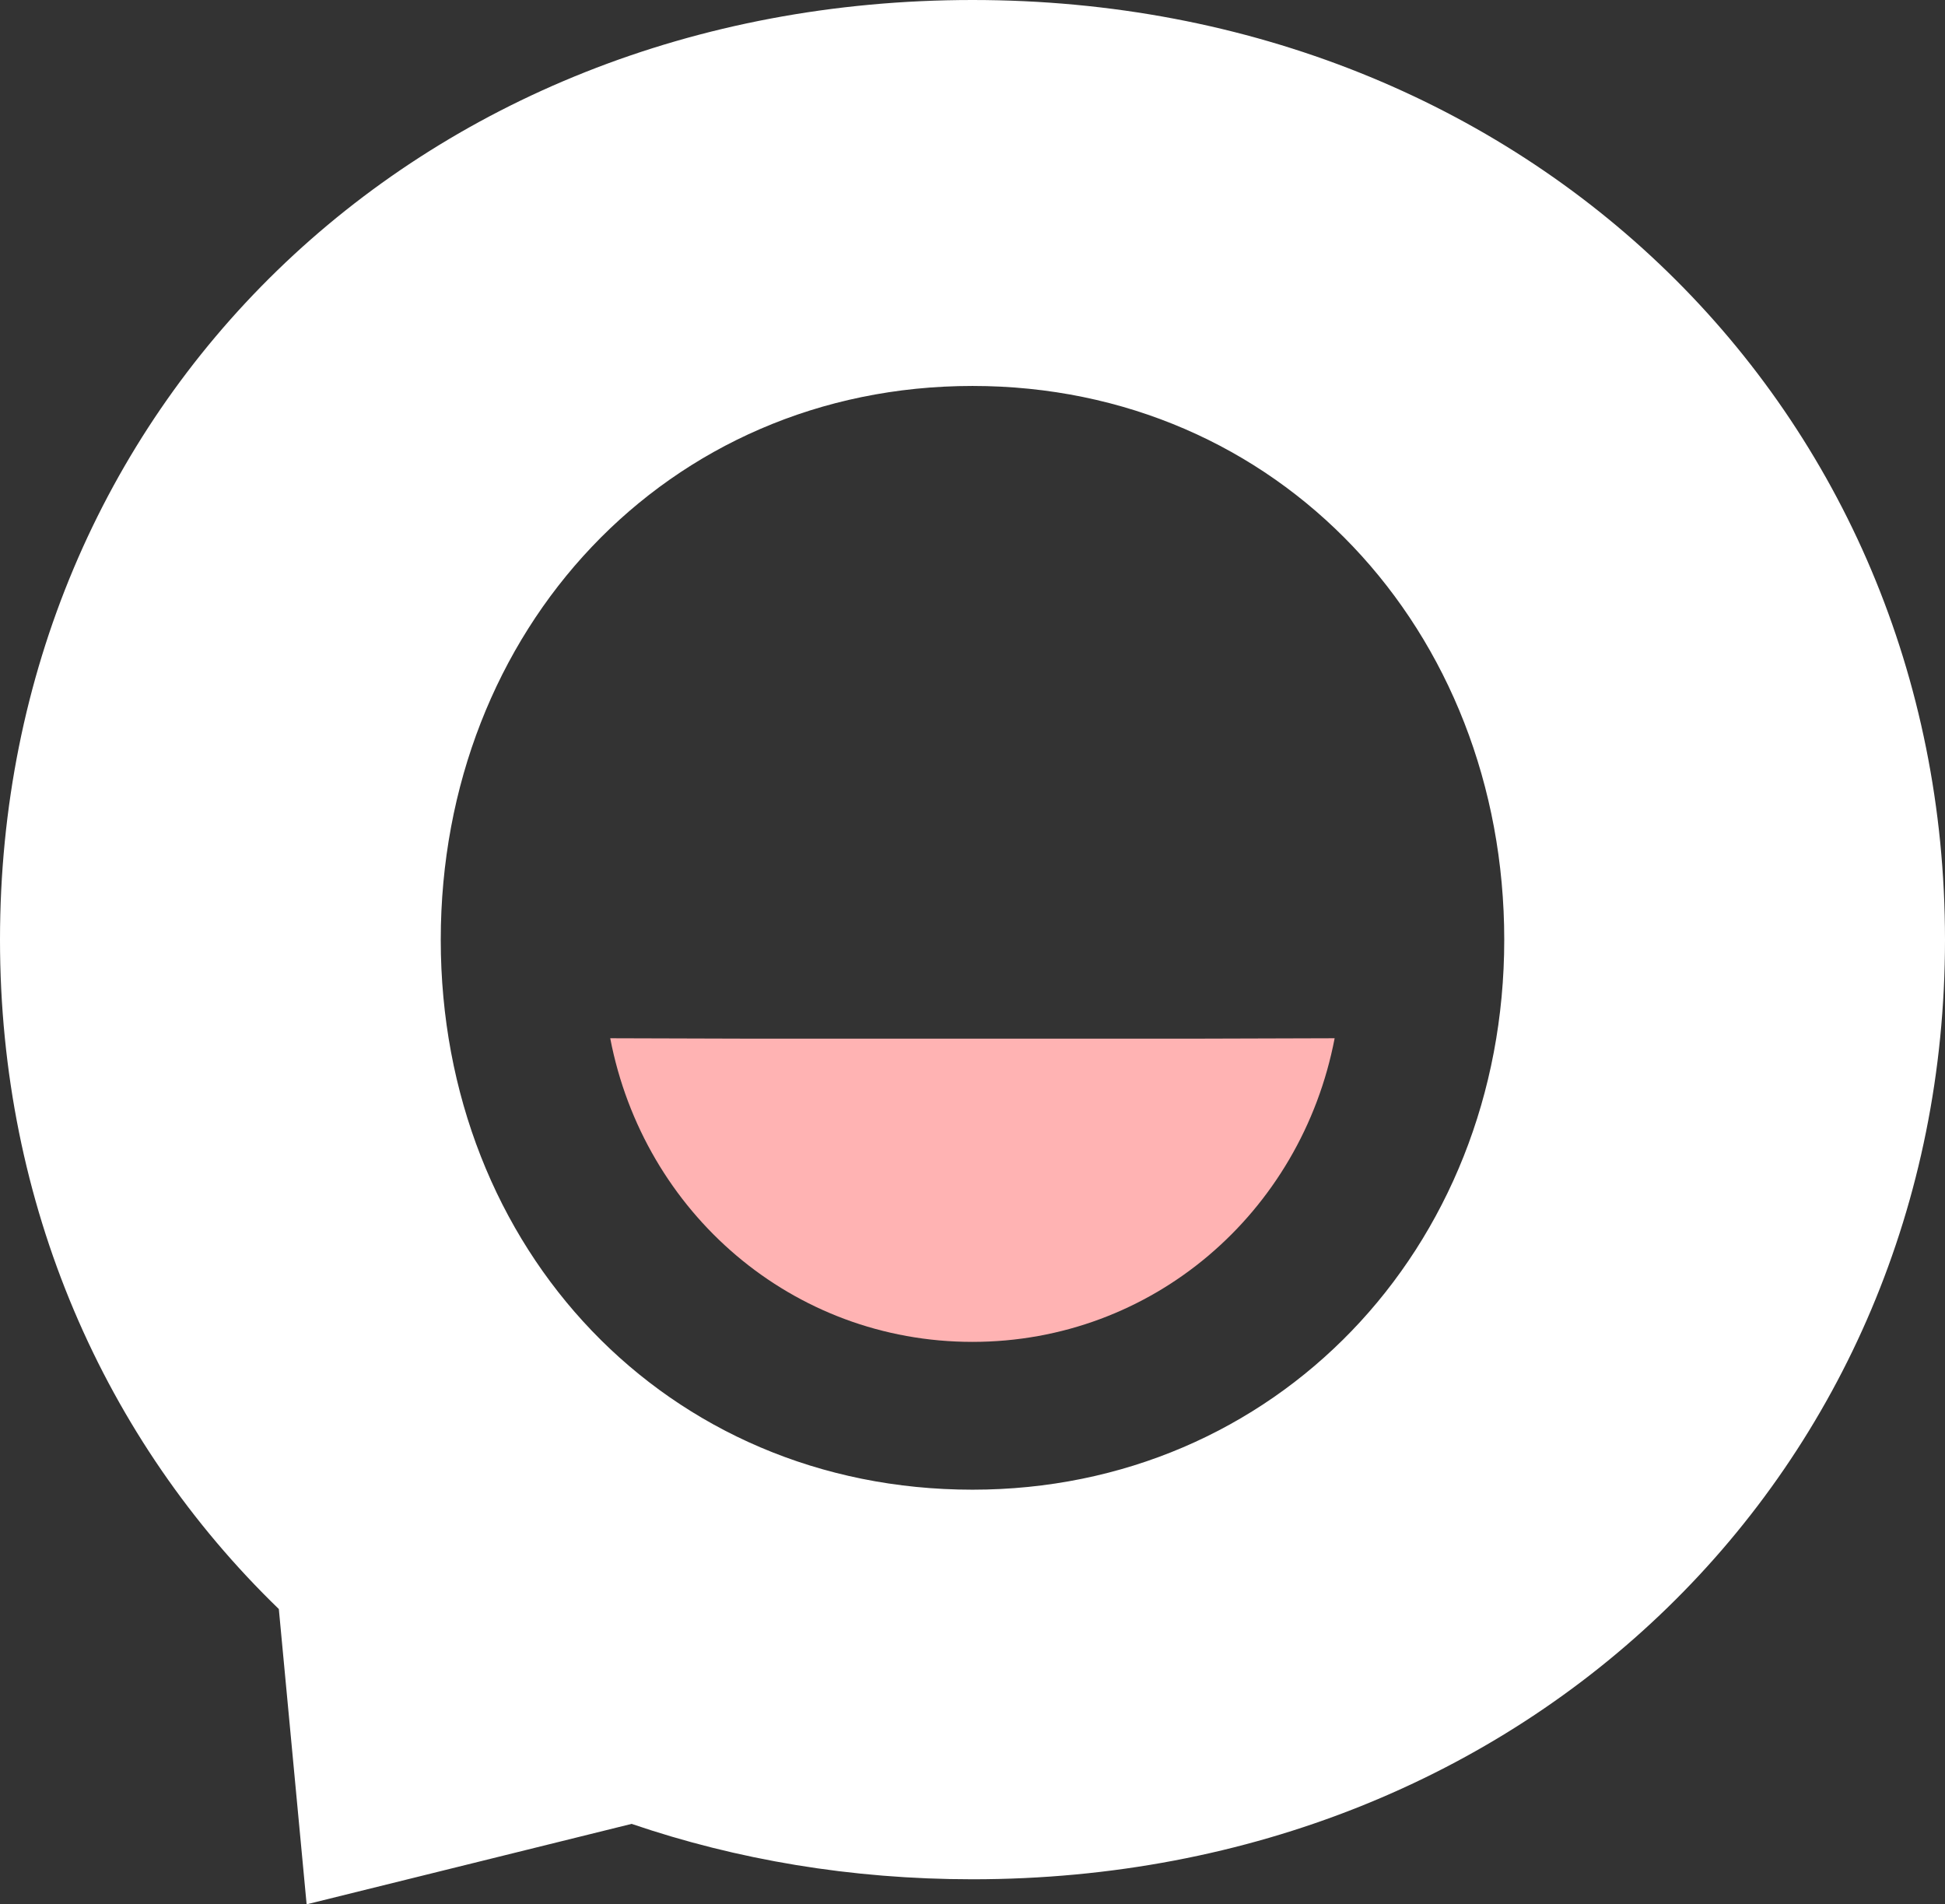<?xml version="1.0" encoding="UTF-8"?>
<svg id="Layer_2" data-name="Layer 2" xmlns="http://www.w3.org/2000/svg" viewBox="0 0 289 282.92">
  <rect x="0" y="0" width="289" height="282.92" fill="#333333" stroke="none"/>
  <defs>
    <style>
      .cls-1 {
        fill: #fff;
      }

      .cls-1, .cls-2 {
        stroke-width: 0px;
      }

      .cls-2 {
        fill: #ffb3b3;
      }
    </style>
  </defs>
  <g id="Layer_1-2" data-name="Layer 1">
    <g>
      <path class="cls-1" d="m144.5,0C61.69,0,0,60.61,0,139.62c0,39.36,15.5,74.34,41.43,99.43l4.13,43.87,48.29-11.95c15.63,5.33,32.62,8.23,50.65,8.23,82.77,0,144.5-61.15,144.5-139.58S227.27,0,144.5,0Zm0,221.32c-45.48,0-79.01-35.72-79.01-81.7s33.53-82.28,79.01-82.28,79.01,36.26,79.01,82.28-34.11,81.7-79.01,81.7Z"/>
      <path class="cls-2" d="m177.87,154.31l20.44-.06c-4.97,25.94-27.06,45.11-53.82,45.11-26.76,0-48.84-19.18-53.82-45.11l20.45.06h66.74Z"/>
    </g>
  </g>
</svg>